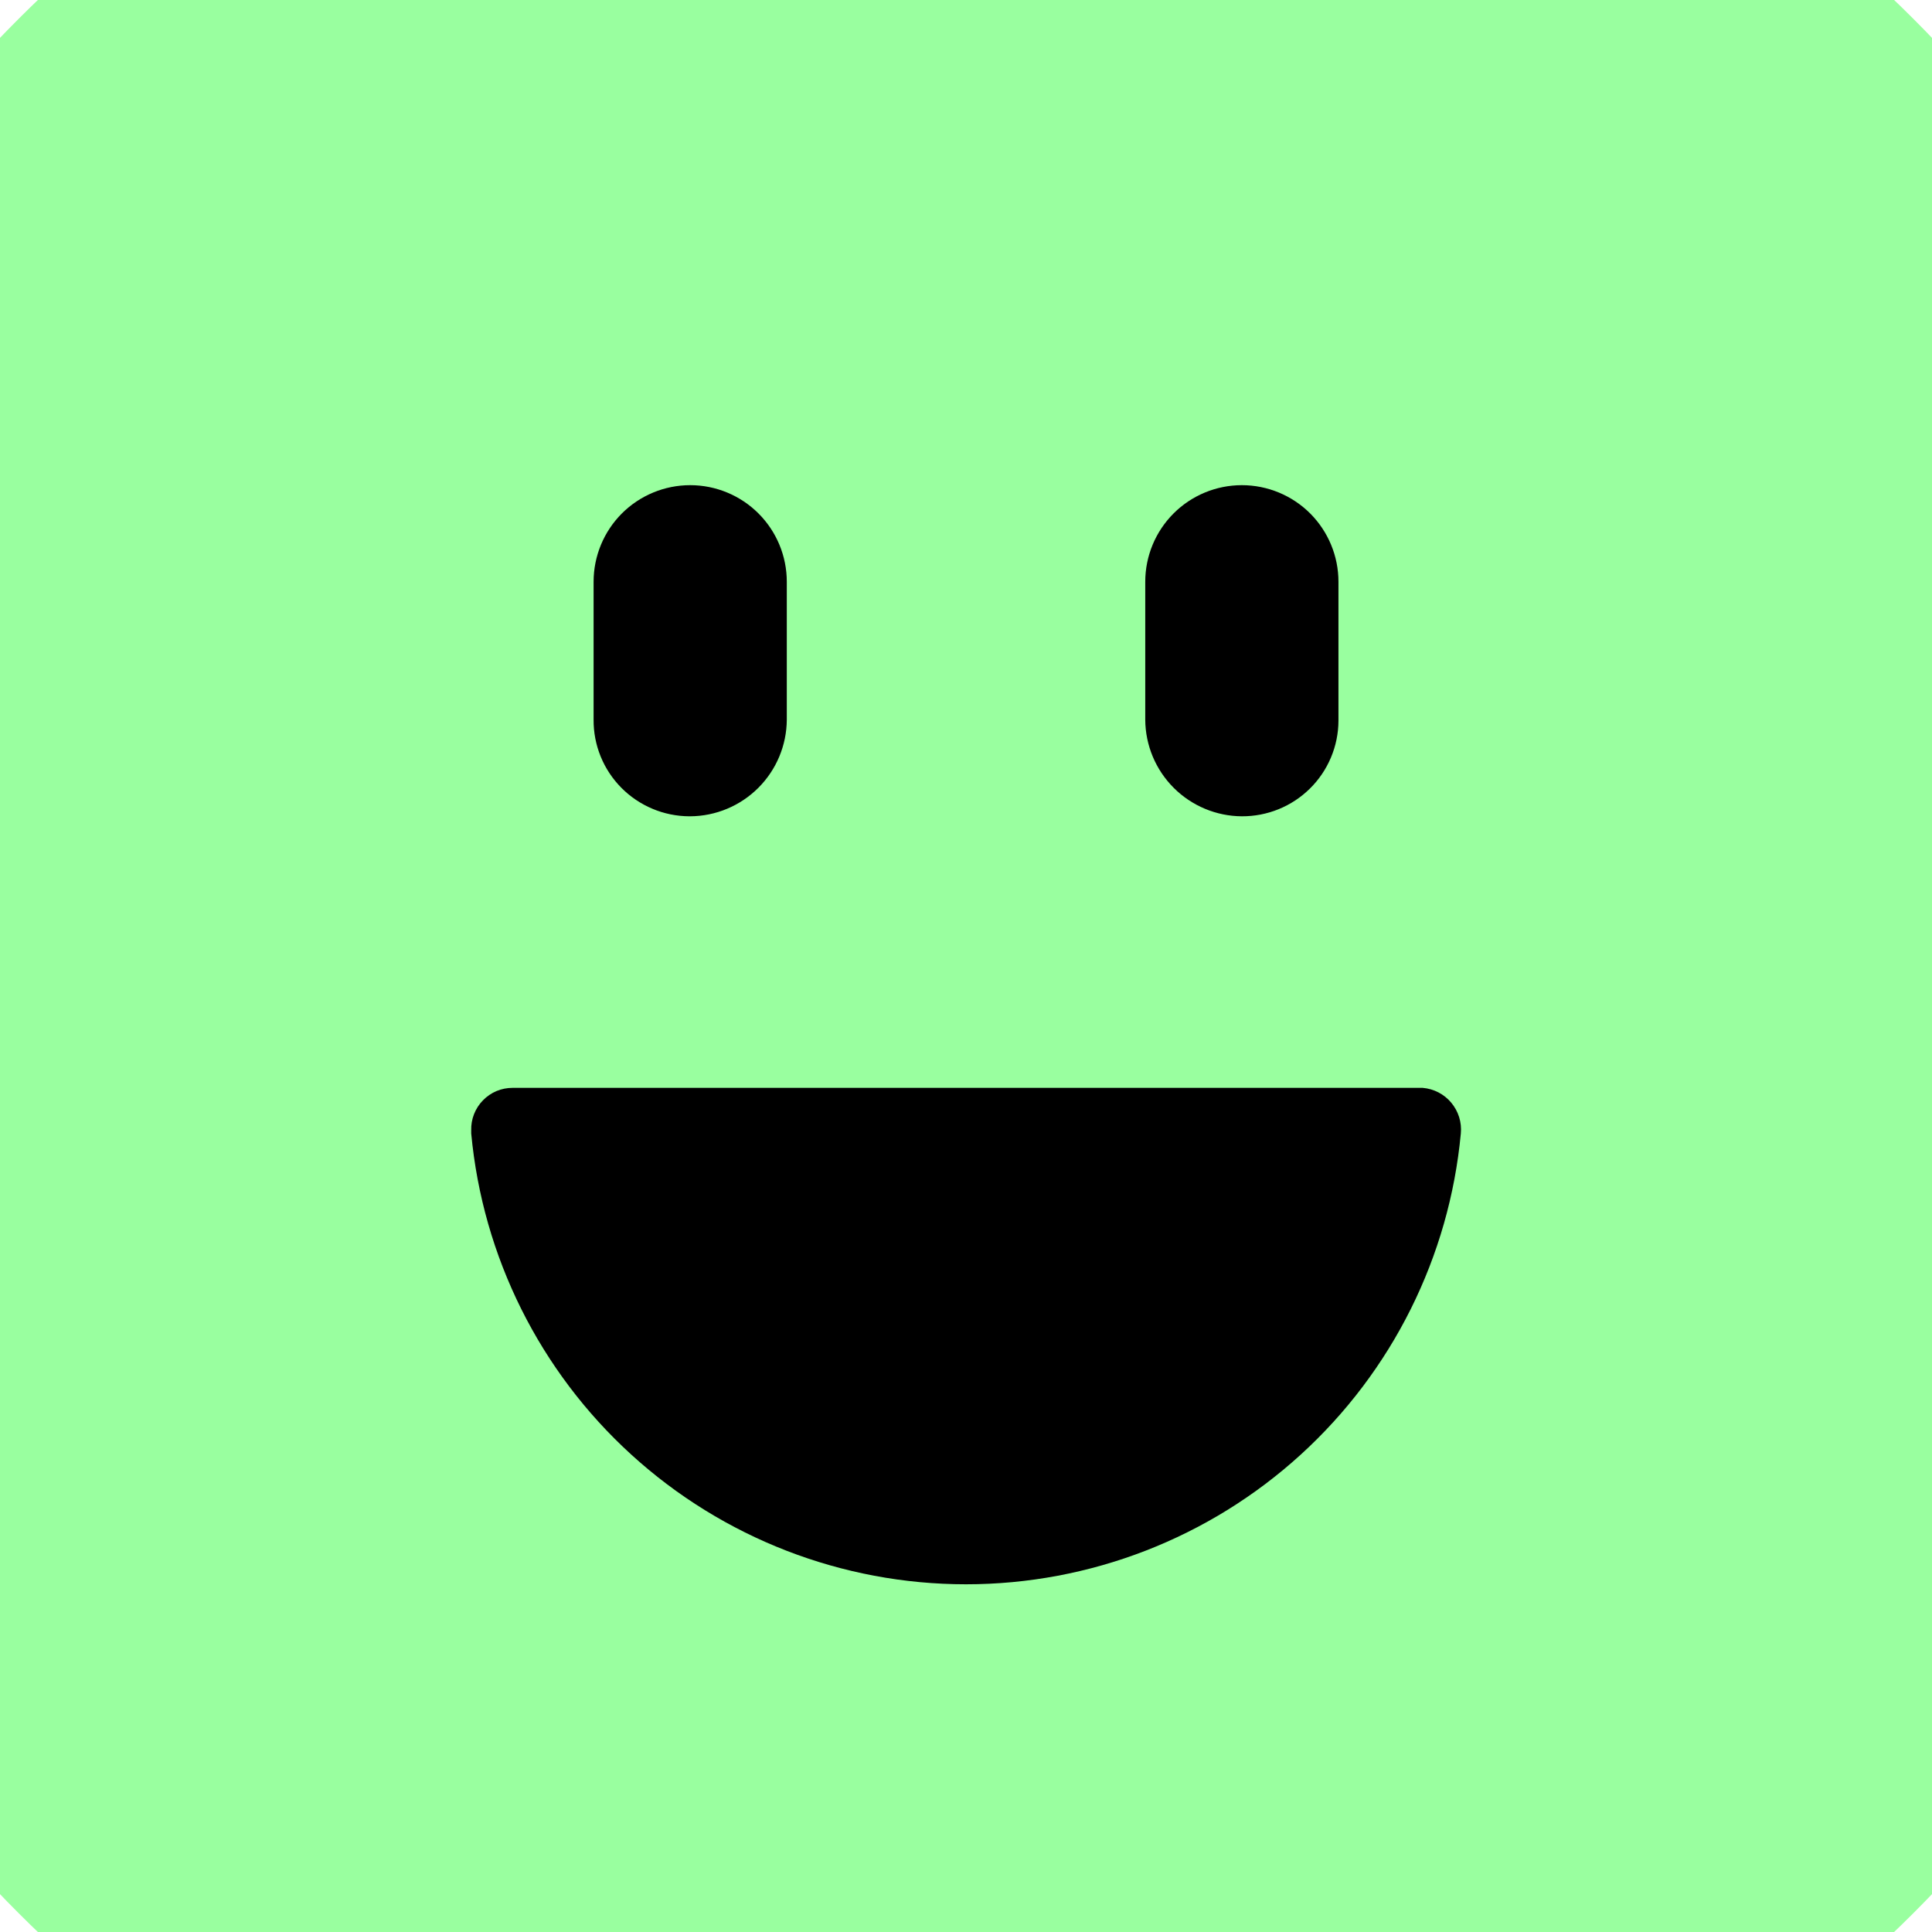 <svg width="41" height="41" viewBox="0 0 41 41" fill="none" xmlns="http://www.w3.org/2000/svg">
<g clip-path="url(#clip0_2283_2954)">
<path d="M20.5 41C31.822 41 41 31.822 41 20.5C41 9.178 31.822 0 20.5 0C9.178 0 0 9.178 0 20.5C0 31.822 9.178 41 20.5 41Z" fill="#99FF9F" stroke="#99FF9F" stroke-width="15.858"/>
<path d="M30.124 23.086H10.877C10.76 23.086 10.644 23.109 10.536 23.154C10.428 23.2 10.33 23.267 10.249 23.351C10.167 23.434 10.103 23.534 10.06 23.643C10.017 23.752 9.997 23.868 10 23.985V24.054C10.244 26.67 11.456 29.101 13.398 30.87C15.34 32.64 17.873 33.621 20.5 33.621C23.128 33.621 25.661 32.64 27.603 30.87C29.545 29.101 30.757 26.67 31.001 24.054C31.012 23.937 31 23.819 30.965 23.707C30.93 23.595 30.873 23.491 30.798 23.401C30.723 23.311 30.631 23.237 30.527 23.183C30.423 23.129 30.309 23.096 30.192 23.086H30.124ZM14.647 17.323C15.189 17.32 15.709 17.103 16.093 16.719C16.477 16.335 16.694 15.816 16.697 15.273V12.346C16.697 11.802 16.481 11.281 16.096 10.896C15.712 10.512 15.19 10.296 14.647 10.296C14.103 10.296 13.582 10.512 13.197 10.896C12.813 11.281 12.597 11.802 12.597 12.346V15.273C12.595 15.541 12.646 15.806 12.747 16.054C12.848 16.302 12.997 16.527 13.186 16.718C13.374 16.908 13.598 17.059 13.845 17.163C14.091 17.267 14.356 17.321 14.624 17.323H14.647ZM26.354 17.323C26.622 17.324 26.887 17.273 27.135 17.172C27.383 17.071 27.609 16.922 27.799 16.734C27.99 16.546 28.141 16.322 28.245 16.075C28.349 15.828 28.403 15.563 28.404 15.296V12.346C28.404 11.802 28.188 11.281 27.804 10.896C27.419 10.512 26.898 10.296 26.354 10.296C25.811 10.296 25.289 10.512 24.905 10.896C24.52 11.281 24.304 11.802 24.304 12.346V15.273C24.307 15.816 24.524 16.335 24.908 16.719C25.292 17.103 25.812 17.32 26.354 17.323Z" fill="black"/>
</g>
<defs>
<clipPath id="clip0_2283_2954">
<rect width="41" height="41" fill="white"/>
</clipPath>
</defs>
</svg>
